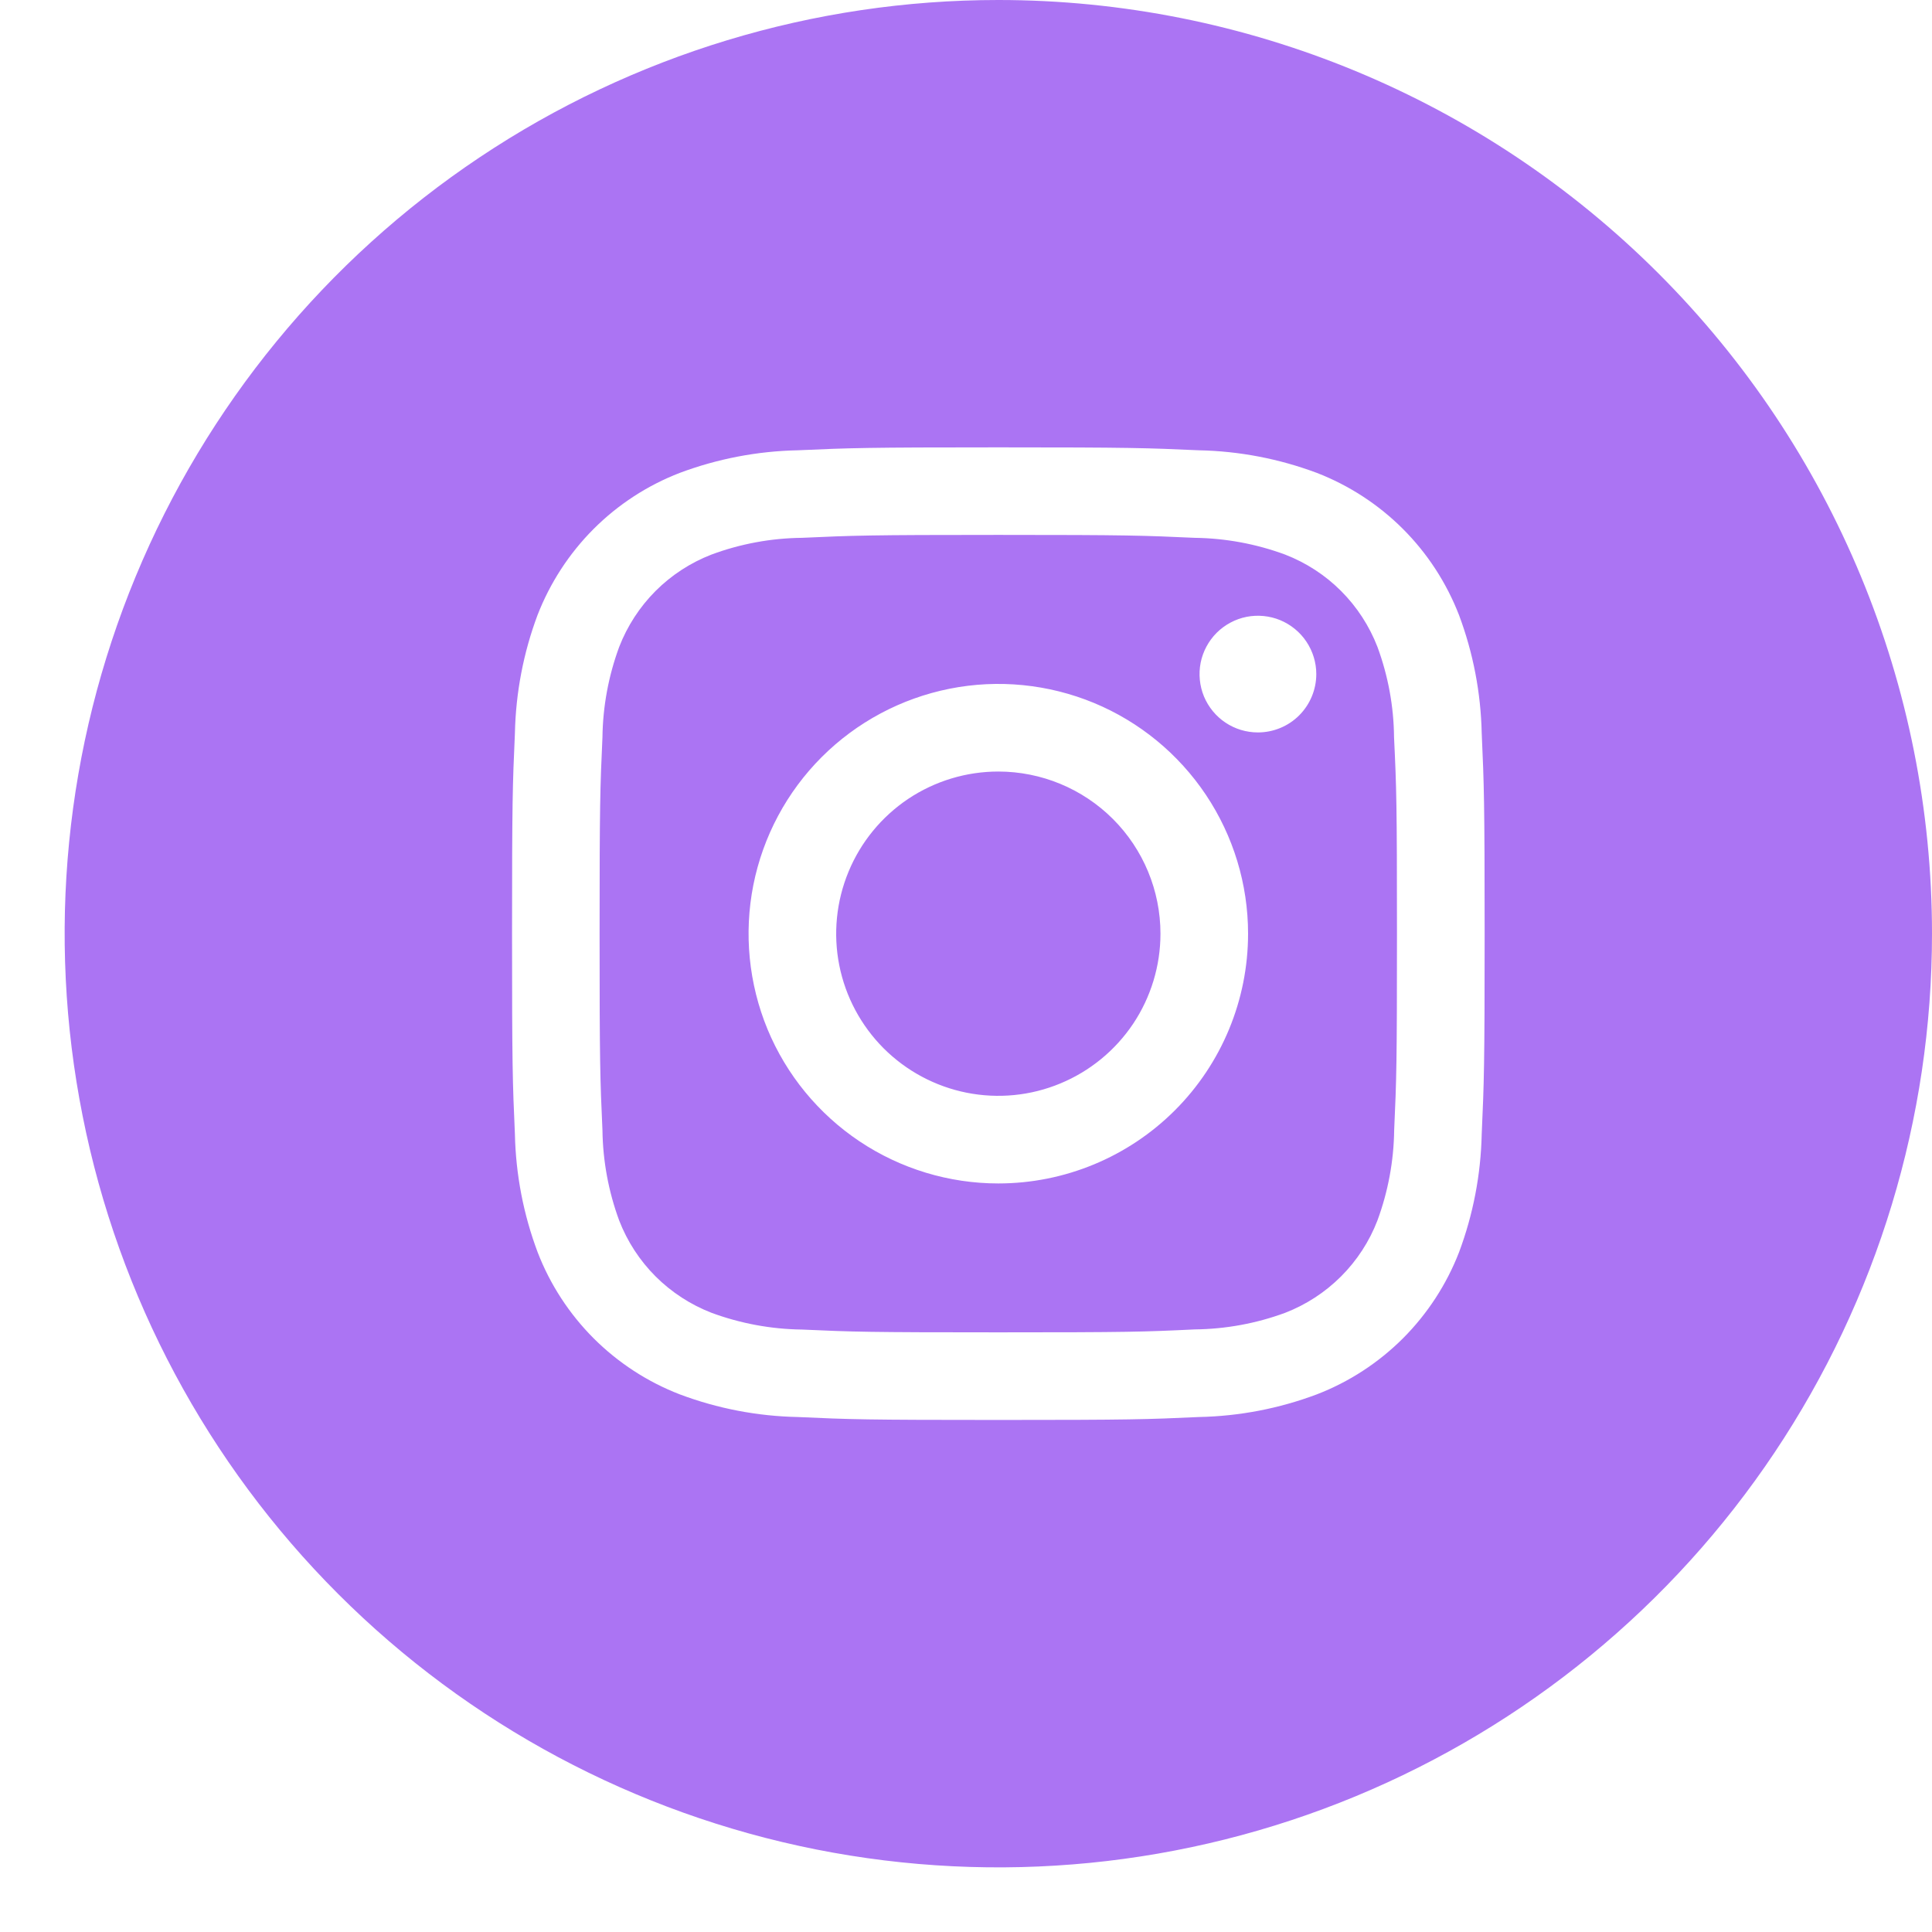 <svg width="29" height="29" viewBox="0 0 29 29" fill="none" xmlns="http://www.w3.org/2000/svg">
<path d="M20.676 9.71C20.554 9.395 20.368 9.109 20.129 8.87C19.89 8.631 19.604 8.446 19.289 8.324C18.855 8.164 18.397 8.079 17.934 8.073C17.165 8.038 16.934 8.029 14.985 8.029C13.036 8.029 12.806 8.038 12.036 8.073C11.573 8.078 11.114 8.163 10.68 8.324C10.365 8.446 10.079 8.632 9.84 8.871C9.602 9.11 9.416 9.396 9.294 9.711C9.134 10.145 9.049 10.603 9.043 11.066C9.008 11.835 9 12.066 9 14.015C9 15.964 9.008 16.195 9.043 16.964C9.049 17.427 9.134 17.886 9.294 18.32C9.416 18.635 9.602 18.921 9.841 19.16C10.08 19.398 10.366 19.584 10.681 19.706C11.115 19.866 11.573 19.951 12.036 19.957C12.806 19.992 13.036 19.999 14.985 19.999C16.934 19.999 17.165 19.992 17.934 19.955C18.397 19.95 18.856 19.866 19.29 19.706C19.605 19.584 19.891 19.398 20.13 19.159C20.369 18.92 20.555 18.634 20.676 18.319C20.836 17.885 20.921 17.427 20.927 16.964C20.962 16.195 20.969 15.964 20.969 14.015C20.969 12.066 20.962 11.835 20.925 11.066C20.921 10.603 20.836 10.144 20.676 9.71ZM14.985 17.764C14.244 17.764 13.519 17.544 12.902 17.132C12.286 16.72 11.805 16.135 11.521 15.45C11.238 14.764 11.164 14.011 11.308 13.284C11.453 12.556 11.81 11.888 12.334 11.364C12.858 10.84 13.527 10.483 14.254 10.338C14.981 10.193 15.735 10.268 16.42 10.551C17.105 10.835 17.69 11.316 18.102 11.932C18.514 12.549 18.734 13.273 18.734 14.015C18.734 15.009 18.339 15.963 17.636 16.666C16.933 17.369 15.979 17.764 14.985 17.764ZM18.881 10.994C18.708 10.994 18.539 10.943 18.395 10.847C18.251 10.751 18.139 10.614 18.072 10.454C18.006 10.294 17.989 10.117 18.022 9.948C18.056 9.778 18.14 9.622 18.262 9.499C18.385 9.377 18.541 9.293 18.711 9.259C18.881 9.226 19.057 9.243 19.217 9.309C19.377 9.376 19.514 9.488 19.61 9.632C19.706 9.776 19.758 9.945 19.758 10.118C19.758 10.351 19.665 10.574 19.501 10.738C19.337 10.902 19.114 10.994 18.881 10.994ZM17.419 14.015C17.419 14.496 17.276 14.967 17.009 15.367C16.741 15.767 16.361 16.079 15.916 16.263C15.472 16.448 14.982 16.496 14.51 16.402C14.038 16.308 13.605 16.076 13.264 15.736C12.924 15.395 12.692 14.962 12.598 14.49C12.504 14.018 12.553 13.528 12.737 13.084C12.921 12.639 13.233 12.259 13.633 11.991C14.033 11.724 14.504 11.581 14.985 11.581C15.63 11.581 16.25 11.838 16.706 12.294C17.162 12.75 17.419 13.37 17.419 14.015ZM14.985 0C12.213 0 9.504 0.822 7.199 2.362C4.894 3.902 3.098 6.091 2.037 8.652C0.976 11.213 0.699 14.03 1.24 16.749C1.78 19.468 3.115 21.965 5.075 23.925C7.035 25.885 9.532 27.22 12.251 27.761C14.97 28.301 17.788 28.024 20.348 26.963C22.909 25.902 25.098 24.106 26.638 21.801C28.178 19.496 29 16.787 29 14.015C29 10.298 27.523 6.733 24.895 4.105C22.267 1.477 18.702 0 14.985 0ZM22.241 17.024C22.228 17.63 22.113 18.229 21.901 18.796C21.713 19.281 21.426 19.721 21.059 20.089C20.691 20.456 20.251 20.743 19.766 20.93C19.199 21.143 18.601 21.258 17.995 21.27C17.216 21.306 16.968 21.314 14.985 21.314C13.003 21.314 12.754 21.306 11.975 21.27C11.37 21.258 10.771 21.143 10.204 20.93C9.719 20.743 9.279 20.456 8.911 20.089C8.544 19.721 8.257 19.281 8.07 18.796C7.857 18.229 7.742 17.63 7.729 17.025C7.694 16.246 7.686 15.997 7.686 14.015C7.686 12.032 7.694 11.784 7.729 11.005C7.742 10.399 7.856 9.801 8.068 9.234C8.256 8.749 8.543 8.308 8.91 7.94C9.278 7.572 9.719 7.285 10.204 7.098C10.771 6.886 11.37 6.771 11.975 6.759C12.754 6.724 13.003 6.715 14.985 6.715C16.968 6.715 17.216 6.724 17.995 6.759C18.601 6.771 19.199 6.886 19.766 7.098C20.251 7.286 20.692 7.573 21.059 7.94C21.427 8.308 21.713 8.749 21.901 9.234C22.113 9.801 22.228 10.399 22.241 11.005C22.276 11.784 22.285 12.032 22.285 14.015C22.285 15.997 22.276 16.244 22.241 17.024Z" fill="#AB74F3"/>
</svg>

